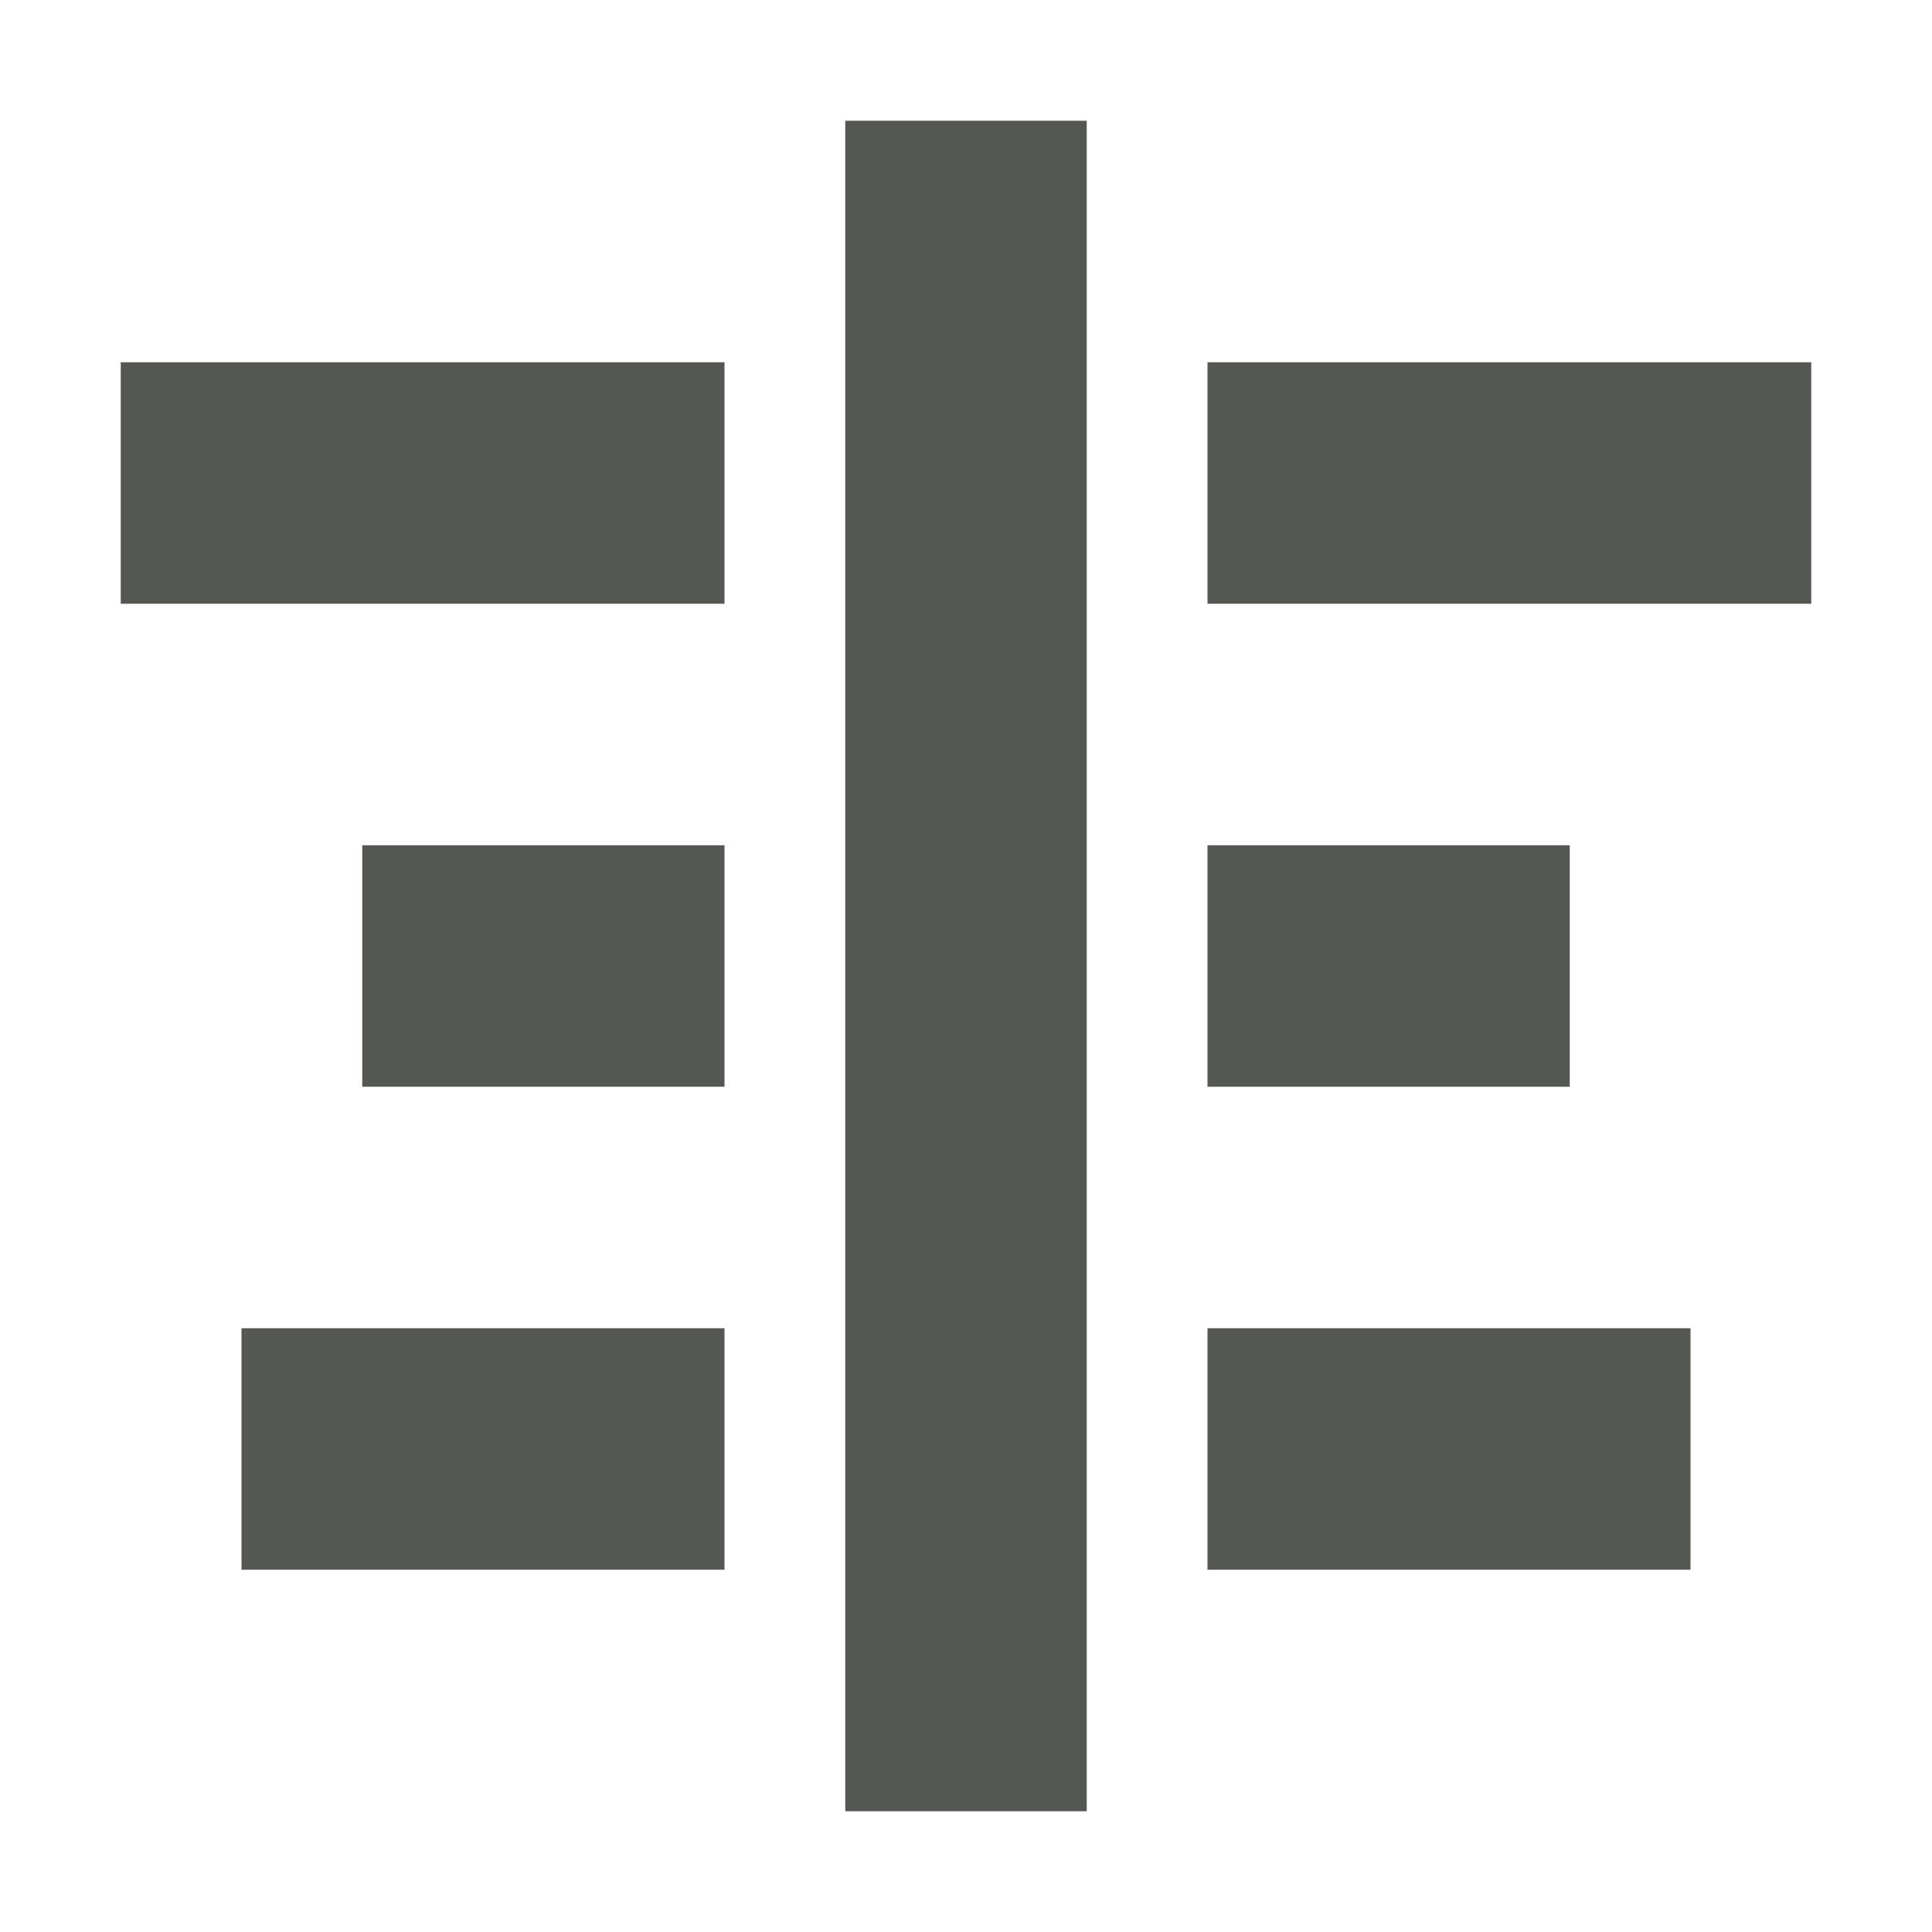 <svg xmlns="http://www.w3.org/2000/svg" viewBox="0 0 16 16">
  <path
     style="fill:#555753"
     d="M 7,1 V 15 H 9 V 1 Z M 1,3 V 5 H 6 V 3 Z m 9,0 v 2 h 5 V 3 Z M 3,7 V 9 H 6 V 7 Z m 7,0 v 2 h 3 V 7 Z m -8,4 v 2 h 4 v -2 z m 8,0 v 2 h 4 v -2 z"
     />
</svg>
